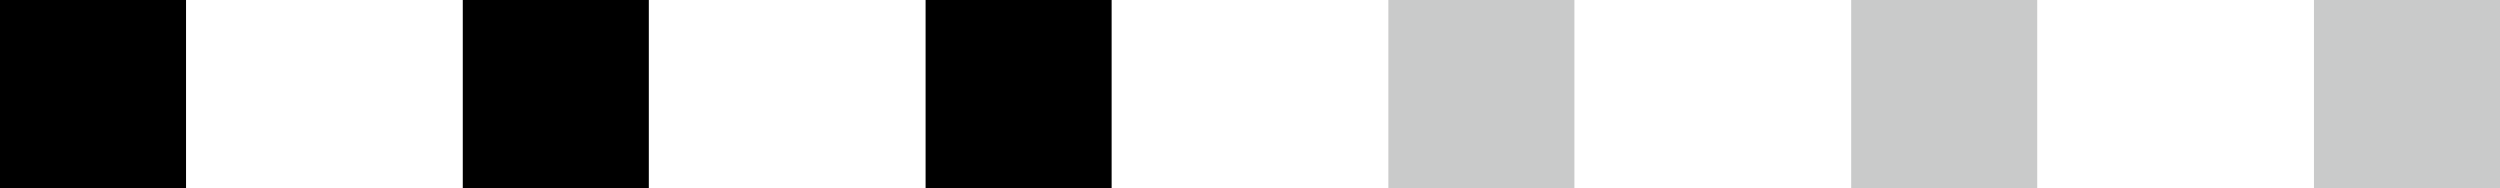 <!-- Generator: Adobe Illustrator 22.1.0, SVG Export Plug-In  -->
<svg version="1.1"
	 xmlns="http://www.w3.org/2000/svg" xmlns:xlink="http://www.w3.org/1999/xlink" xmlns:a="http://ns.adobe.com/AdobeSVGViewerExtensions/3.0/"
	 x="0px" y="0px" width="68.305px" height="5.141px" viewBox="0 0 68.305 5.141" style="enable-background:new 0 0 68.305 5.141;"
	 xml:space="preserve">
<defs>
</defs>
<g>
	<rect width="5.083" height="5.141"/>
	<rect x="12.644" width="5.083" height="5.141"/>
	<rect x="25.289" width="5.083" height="5.141"/>
	<rect x="37.933" style="fill:#C9CACA;" width="5.083" height="5.141"/>
	<rect x="50.578" style="fill:#C9CACA;" width="5.083" height="5.141"/>
	<rect x="63.222" style="fill:#C9CACA;" width="5.083" height="5.141"/>
</g>
</svg>

